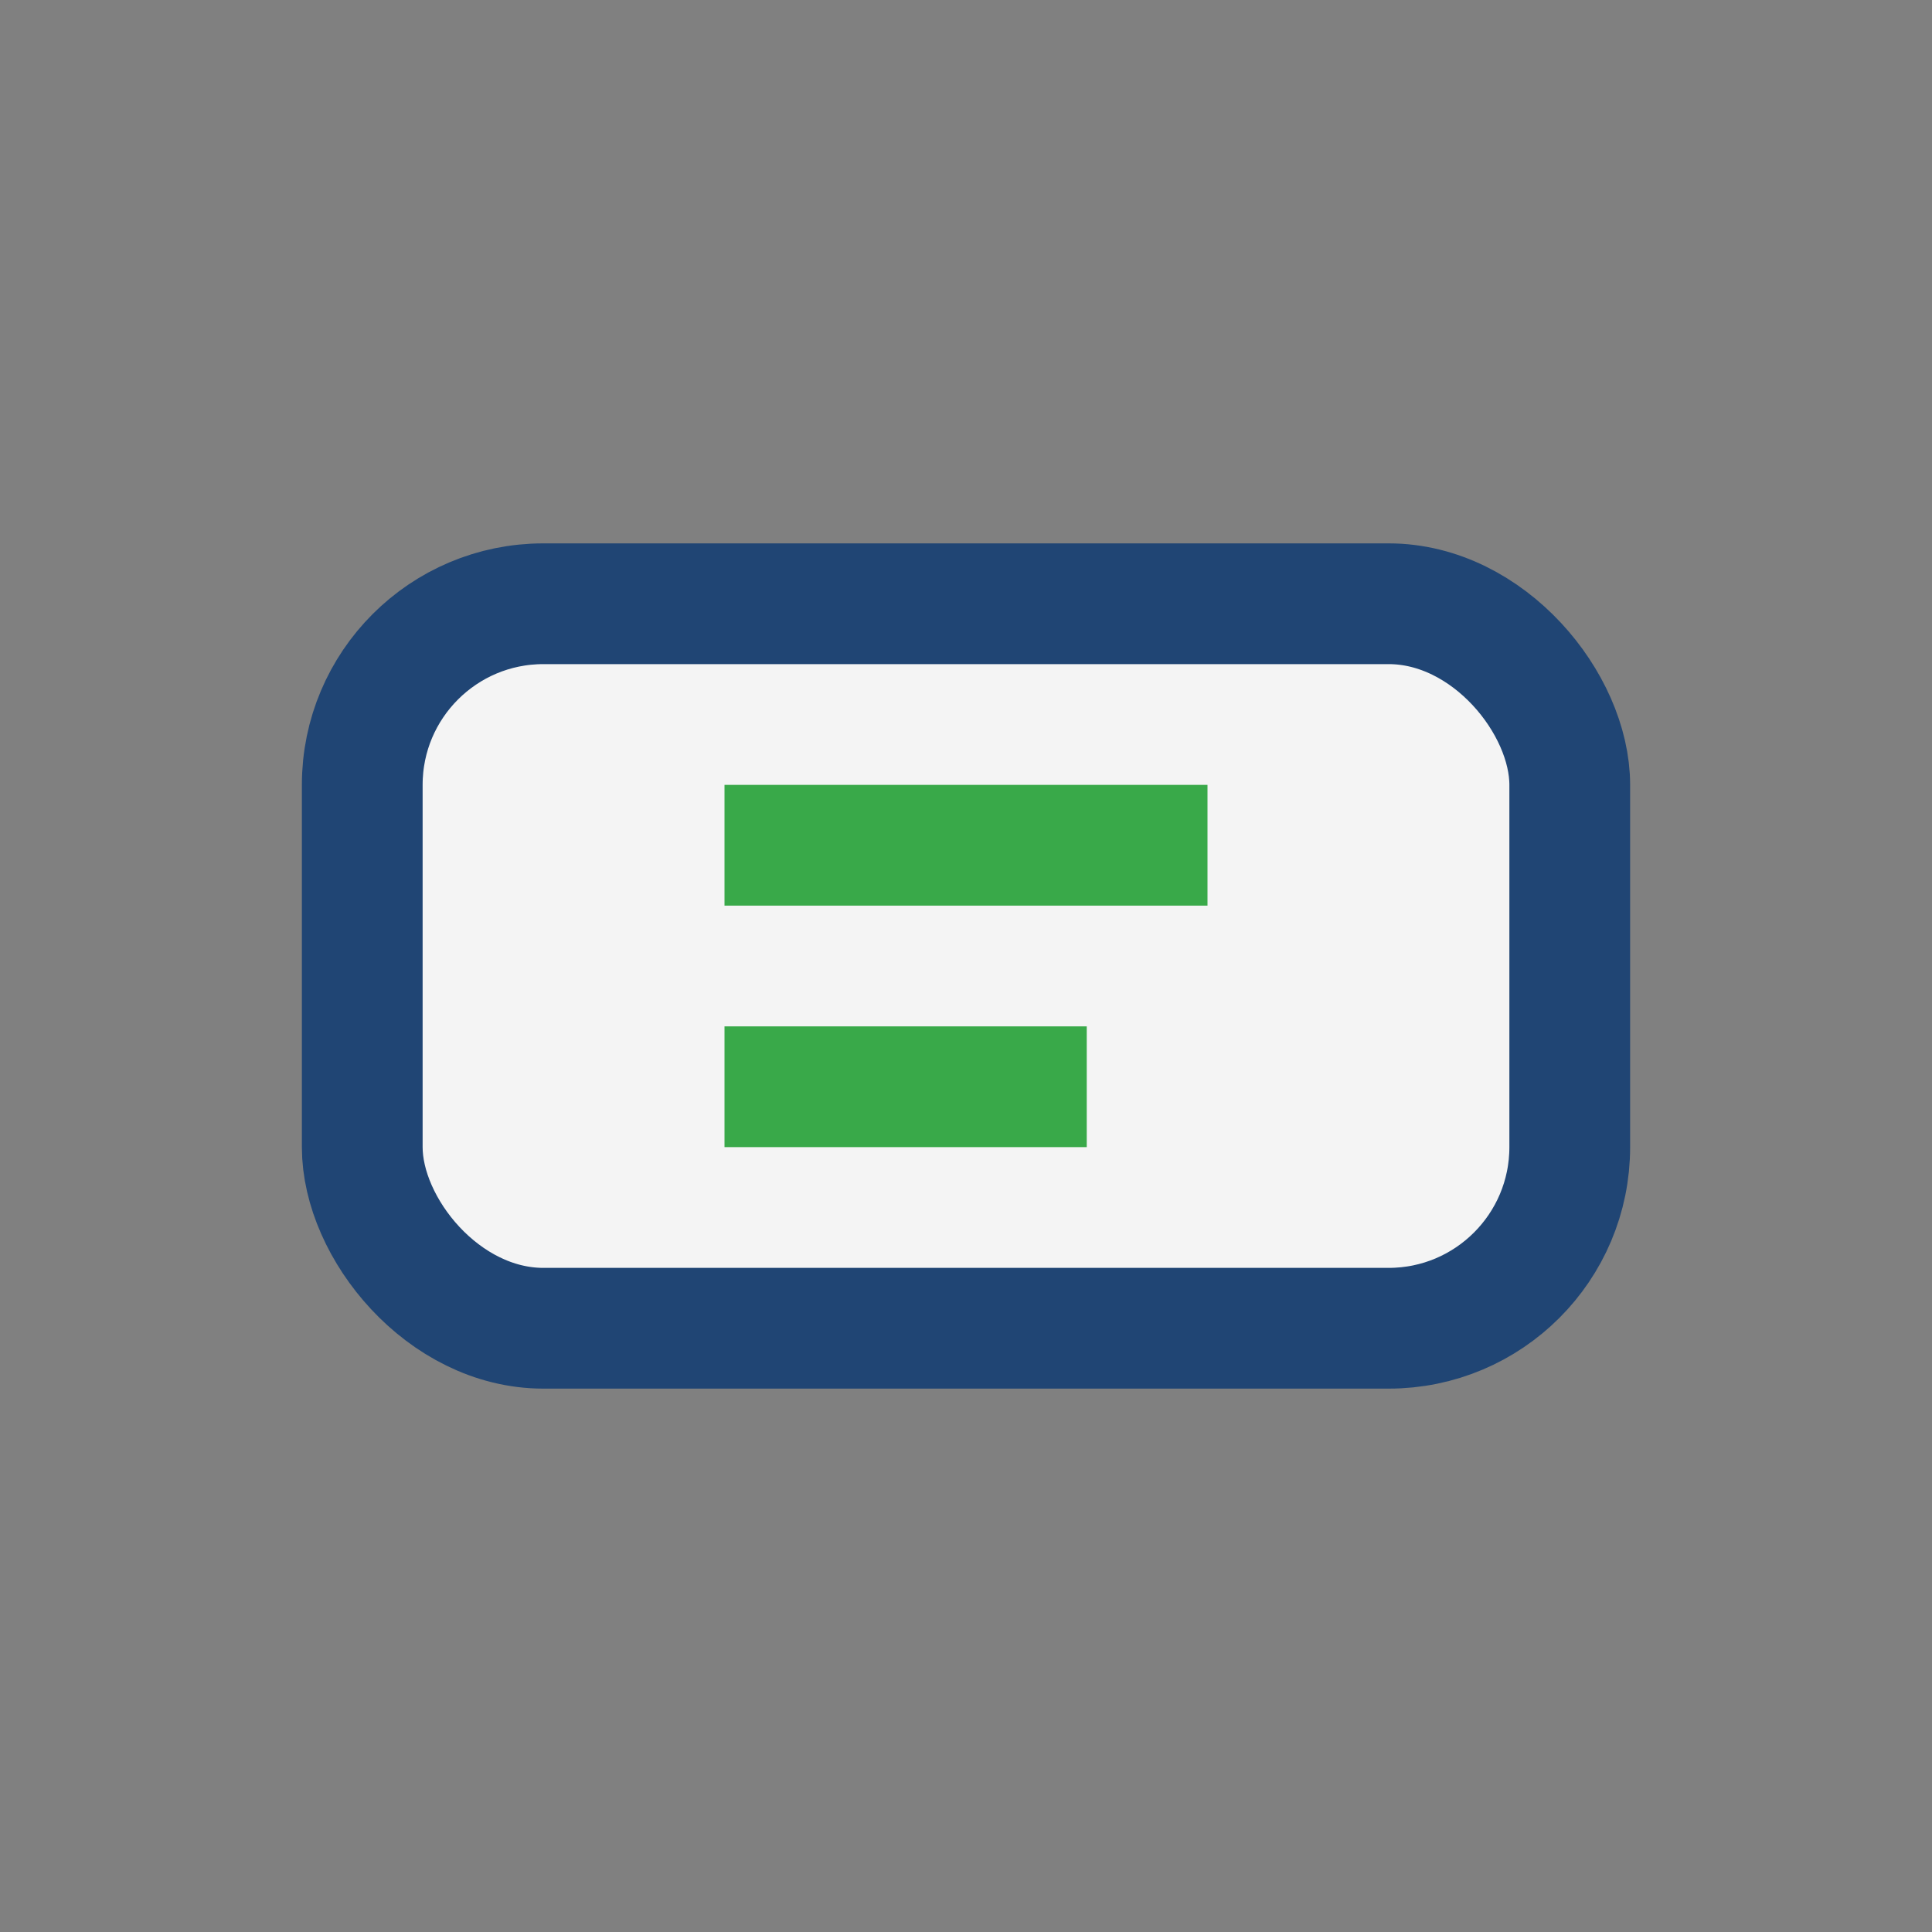 <?xml version="1.0" encoding="UTF-8"?>
<svg xmlns="http://www.w3.org/2000/svg" width="32" height="32" viewBox="0 0 32 32"><rect x="0" y="0" width="32" height="32" fill="#808080" stroke="none"/><rect x="6" y="10" width="20" height="12" rx="3" fill="#F4F4F4" stroke="#204574" stroke-width="2"/><path d="M12 13h8v2h-8v-2zm0 4h6v2h-6v-2z" fill="#39A949"/></svg>